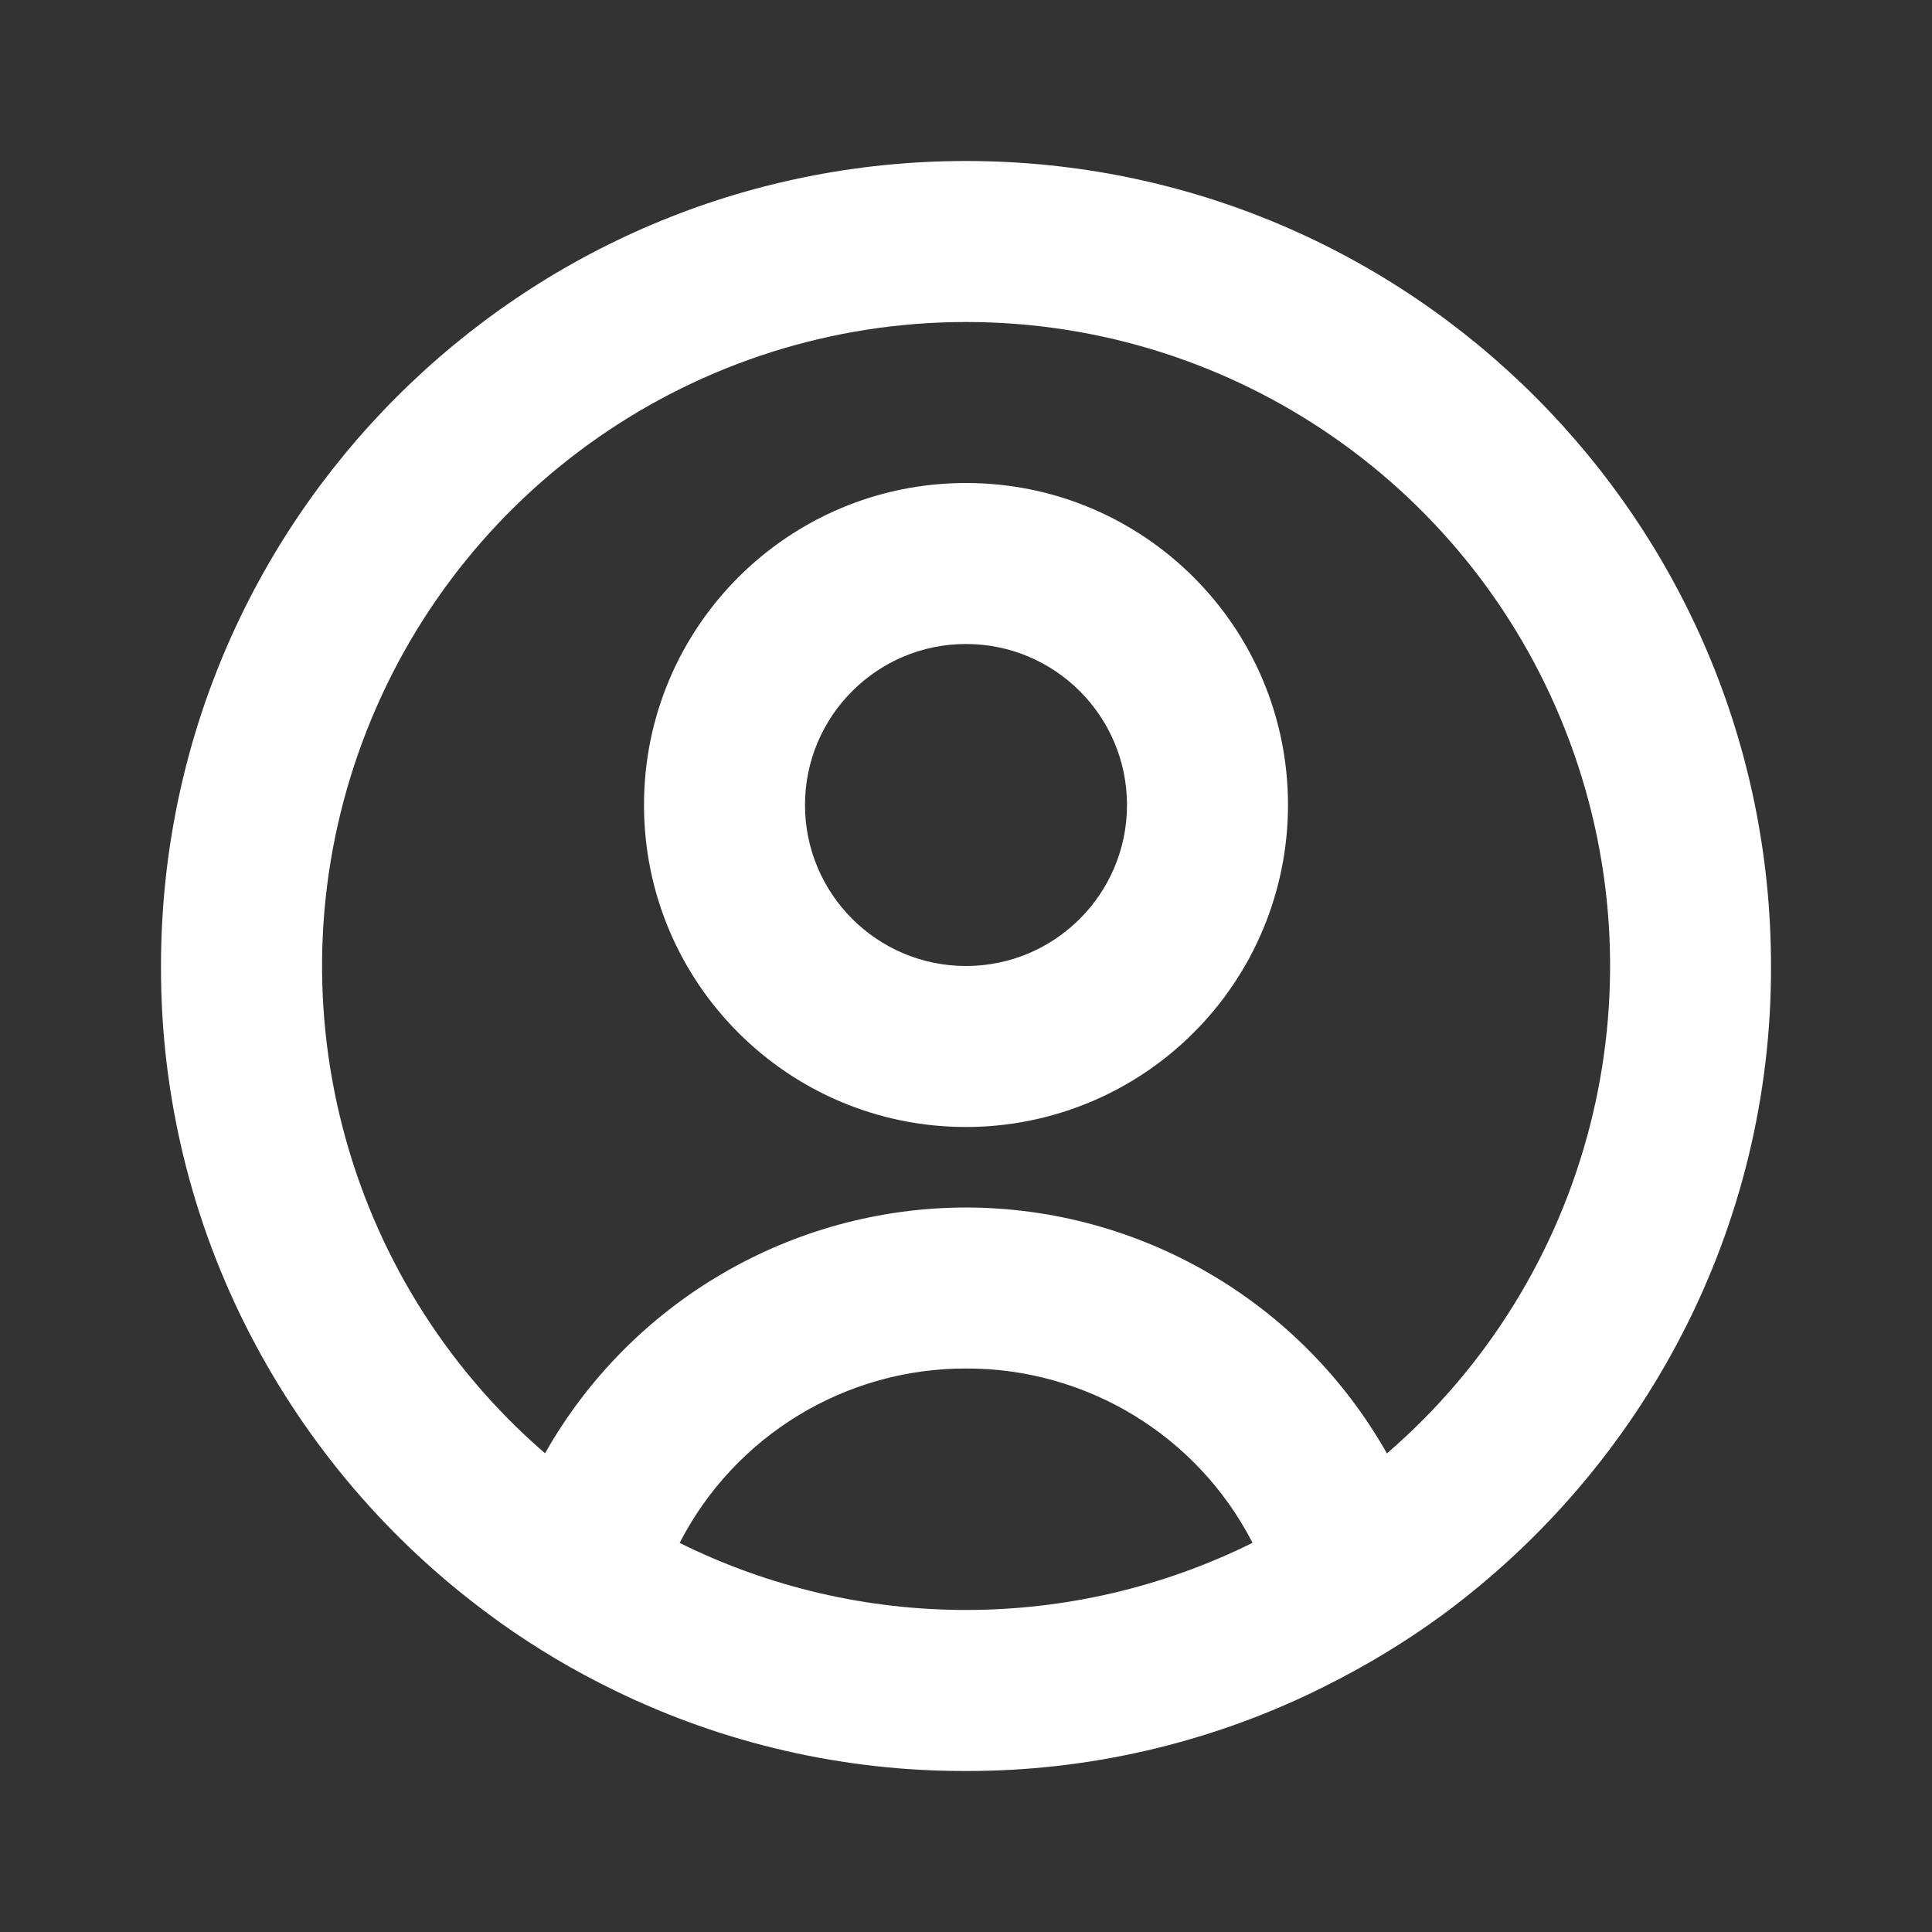 <svg width="18" height="18" viewBox="0 0 18 18" fill="none" xmlns="http://www.w3.org/2000/svg">
<rect x="0" y="0" width="18" height="18" fill="#333333" stroke="none"/>
<path d="M9 16.5C7.866 16.503 6.746 16.247 5.727 15.75C5.354 15.569 4.996 15.357 4.658 15.116L4.556 15.041C3.625 14.355 2.865 13.464 2.333 12.438C1.782 11.376 1.496 10.196 1.5 9C1.5 4.858 4.858 1.5 9 1.5C13.142 1.5 16.5 4.858 16.5 9C16.504 10.196 16.218 11.375 15.668 12.437C15.137 13.462 14.377 14.352 13.448 15.039C13.098 15.296 12.726 15.521 12.337 15.714L12.277 15.744C11.257 16.243 10.136 16.502 9 16.5ZM9 12.75C7.876 12.748 6.846 13.376 6.332 14.375C8.013 15.208 9.987 15.208 11.668 14.375V14.371C11.154 13.373 10.123 12.747 9 12.75ZM9 11.25C10.625 11.252 12.123 12.128 12.922 13.542L12.933 13.532L12.944 13.523L12.931 13.534L12.923 13.54C14.82 11.902 15.498 9.257 14.624 6.908C13.75 4.558 11.507 3 9.001 3C6.494 3 4.252 4.558 3.378 6.908C2.503 9.257 3.182 11.902 5.078 13.54C5.878 12.127 7.376 11.252 9 11.25ZM9 10.5C7.343 10.5 6 9.157 6 7.5C6 5.843 7.343 4.5 9 4.5C10.657 4.5 12 5.843 12 7.5C12 8.296 11.684 9.059 11.121 9.621C10.559 10.184 9.796 10.5 9 10.5ZM9 6C8.172 6 7.5 6.672 7.5 7.5C7.5 8.328 8.172 9 9 9C9.828 9 10.5 8.328 10.5 7.5C10.5 6.672 9.828 6 9 6Z" fill="white"/>
</svg>
